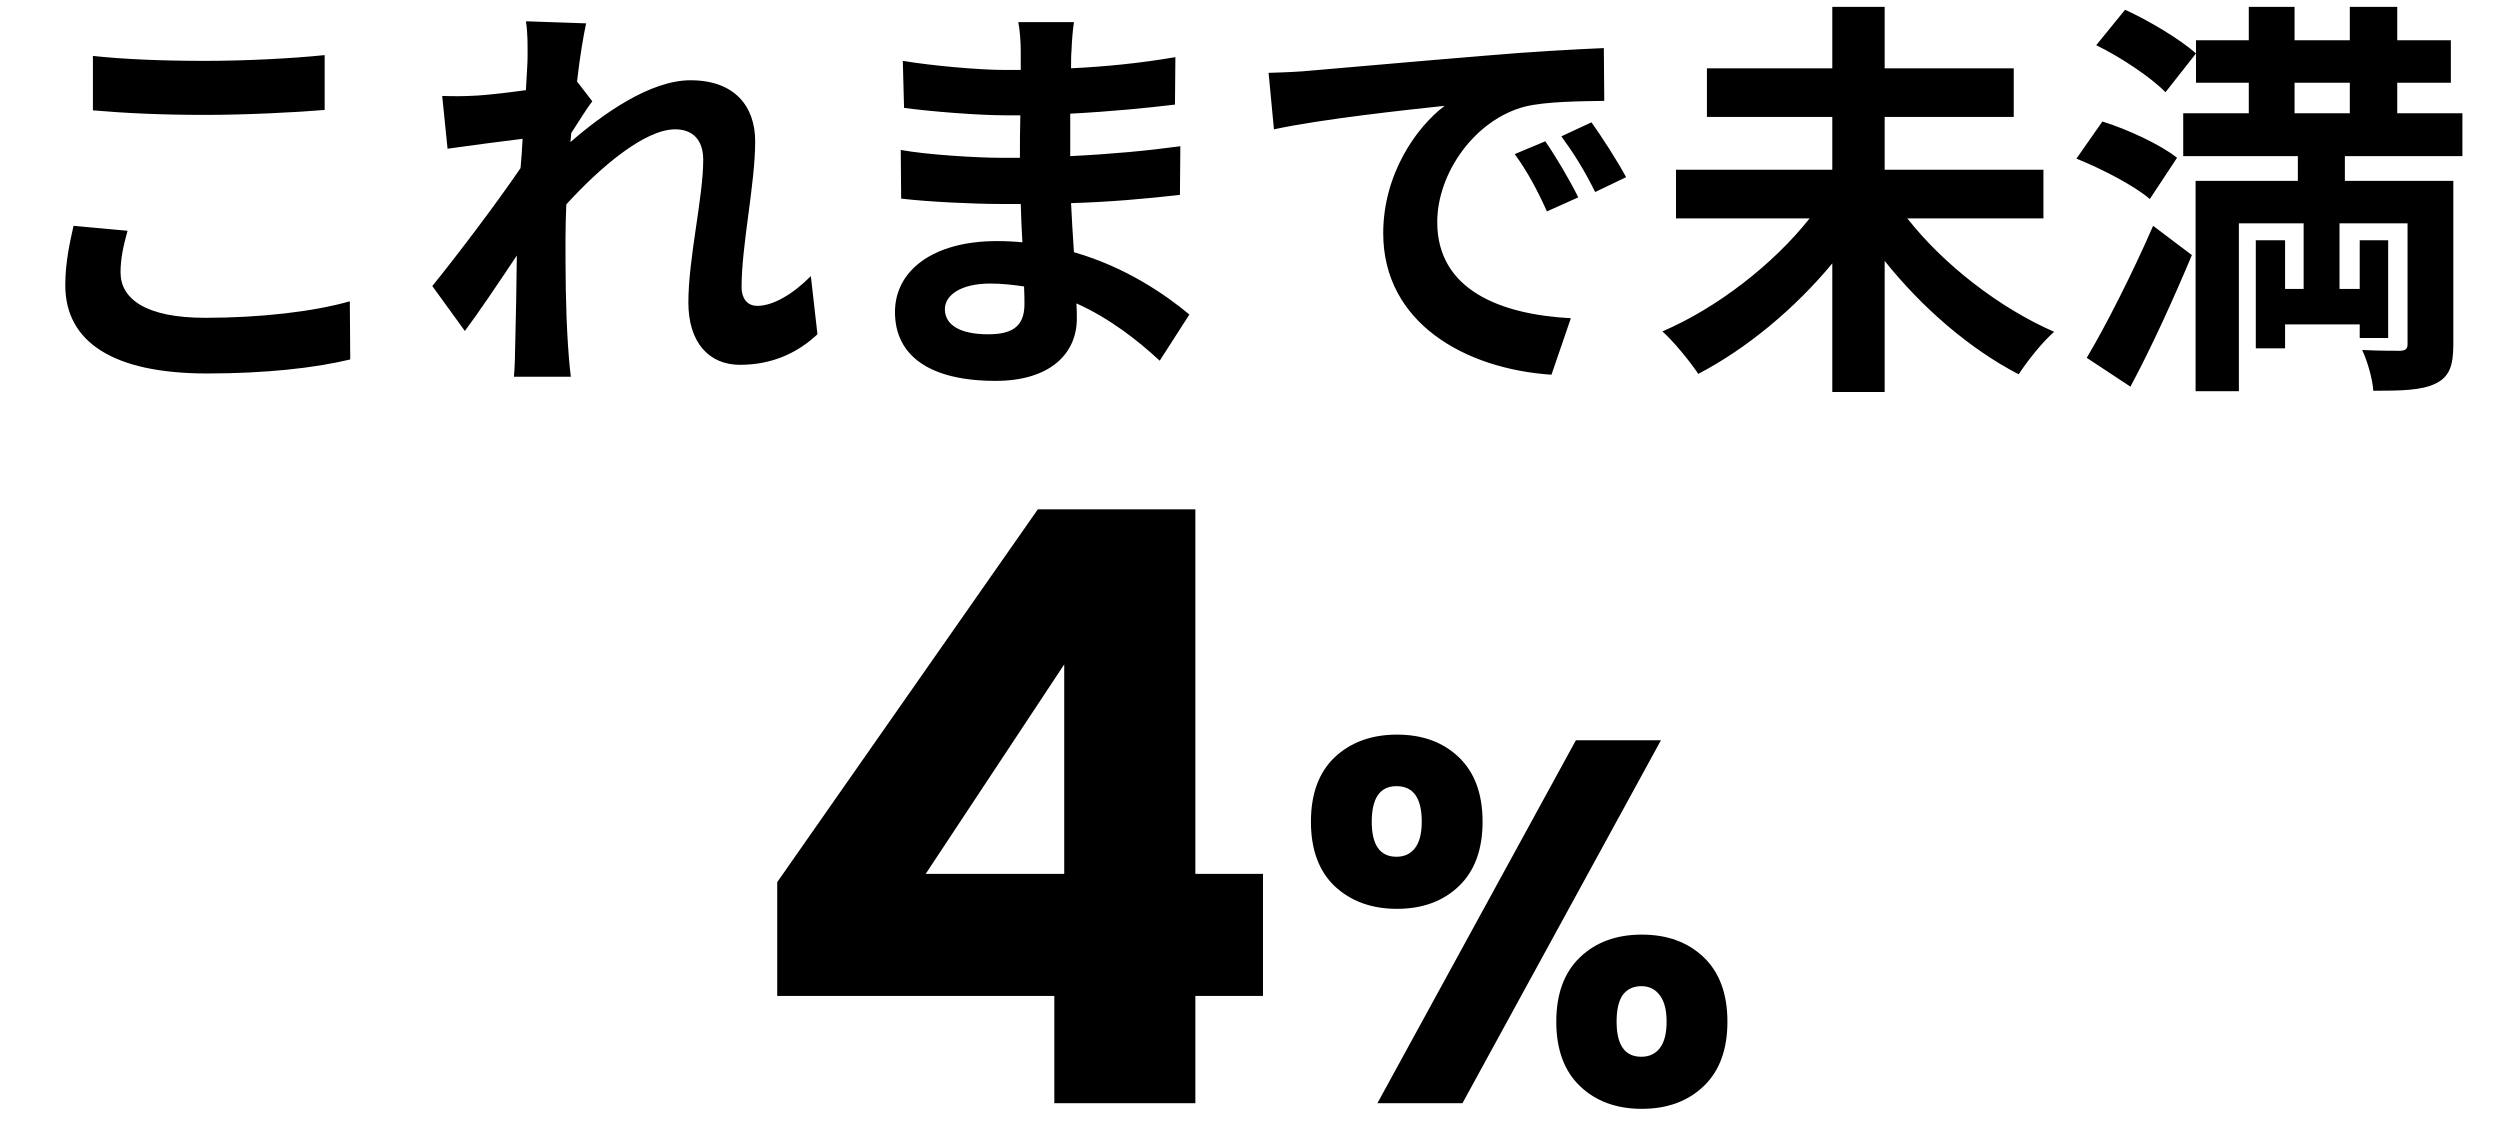 <svg width="97" height="44" viewBox="0 0 97 44" fill="none" xmlns="http://www.w3.org/2000/svg">
<path d="M30.156 38.642V34.227L40.268 19.762H46.38V33.907H49.004V38.642H46.38V42.803H40.908V38.642H30.156ZM41.292 25.779L35.916 33.907H41.292V25.779ZM50.864 31.883C50.864 30.802 51.171 29.969 51.784 29.383C52.411 28.796 53.217 28.503 54.204 28.503C55.191 28.503 55.991 28.796 56.604 29.383C57.217 29.969 57.524 30.802 57.524 31.883C57.524 32.962 57.217 33.796 56.604 34.383C55.991 34.969 55.191 35.263 54.204 35.263C53.217 35.263 52.411 34.969 51.784 34.383C51.171 33.796 50.864 32.962 50.864 31.883ZM64.444 28.723L56.744 42.803H53.444L61.144 28.723H64.444ZM54.184 30.503C53.544 30.503 53.224 30.962 53.224 31.883C53.224 32.789 53.544 33.242 54.184 33.242C54.491 33.242 54.731 33.129 54.904 32.903C55.077 32.676 55.164 32.336 55.164 31.883C55.164 30.962 54.837 30.503 54.184 30.503ZM60.384 39.642C60.384 38.562 60.691 37.729 61.304 37.142C61.917 36.556 62.717 36.263 63.704 36.263C64.691 36.263 65.491 36.556 66.104 37.142C66.717 37.729 67.024 38.562 67.024 39.642C67.024 40.722 66.717 41.556 66.104 42.142C65.491 42.729 64.691 43.023 63.704 43.023C62.717 43.023 61.917 42.729 61.304 42.142C60.691 41.556 60.384 40.722 60.384 39.642ZM63.684 38.263C63.377 38.263 63.137 38.376 62.964 38.602C62.804 38.829 62.724 39.176 62.724 39.642C62.724 40.549 63.044 41.002 63.684 41.002C63.991 41.002 64.231 40.889 64.404 40.663C64.577 40.436 64.664 40.096 64.664 39.642C64.664 39.189 64.577 38.849 64.404 38.623C64.231 38.383 63.991 38.263 63.684 38.263Z" fill="black"/>
<path d="M3.605 2.17C4.789 2.298 6.277 2.362 7.957 2.362C9.541 2.362 11.365 2.266 12.597 2.138V4.266C11.477 4.362 9.493 4.458 7.973 4.458C6.293 4.458 4.901 4.394 3.605 4.282V2.17ZM4.949 8.954C4.789 9.53 4.677 10.027 4.677 10.57C4.677 11.595 5.653 12.331 7.957 12.331C10.117 12.331 12.165 12.091 13.573 11.691L13.589 13.947C12.197 14.283 10.277 14.491 8.037 14.491C4.373 14.491 2.533 13.258 2.533 11.066C2.533 10.139 2.725 9.354 2.853 8.762L4.949 8.954ZM20.469 2.266C20.469 1.802 20.485 1.322 20.405 0.826L22.741 0.906C22.645 1.354 22.501 2.17 22.389 3.162L22.981 3.93C22.757 4.218 22.437 4.746 22.165 5.162C22.149 5.274 22.149 5.386 22.133 5.514C23.397 4.41 25.237 3.114 26.789 3.114C28.517 3.114 29.301 4.138 29.301 5.482C29.301 7.146 28.773 9.498 28.773 11.146C28.773 11.562 28.981 11.867 29.381 11.867C29.973 11.867 30.725 11.45 31.461 10.714L31.717 12.97C30.981 13.659 30.005 14.155 28.709 14.155C27.509 14.155 26.709 13.29 26.709 11.739C26.709 10.011 27.285 7.658 27.285 6.202C27.285 5.418 26.869 5.018 26.197 5.018C25.013 5.018 23.285 6.49 21.973 7.93C21.957 8.378 21.941 8.81 21.941 9.226C21.941 10.539 21.941 11.883 22.037 13.386C22.053 13.675 22.101 14.251 22.149 14.618H19.941C19.973 14.251 19.989 13.691 19.989 13.434C20.021 12.187 20.037 11.258 20.053 9.914C19.381 10.922 18.597 12.091 18.037 12.842L16.773 11.098C17.685 9.978 19.285 7.866 20.197 6.522C20.229 6.154 20.261 5.77 20.277 5.386C19.493 5.482 18.261 5.642 17.365 5.77L17.157 3.722C17.621 3.738 17.989 3.738 18.549 3.706C19.013 3.674 19.717 3.594 20.405 3.498C20.437 2.89 20.469 2.442 20.469 2.266ZM36.661 11.995C36.661 12.602 37.237 12.97 38.341 12.97C39.189 12.97 39.749 12.73 39.749 11.803C39.749 11.627 39.749 11.402 39.733 11.114C39.301 11.05 38.869 11.002 38.421 11.002C37.285 11.002 36.661 11.45 36.661 11.995ZM41.669 0.858C41.621 1.178 41.589 1.578 41.573 1.994C41.557 2.154 41.557 2.394 41.557 2.65C42.869 2.586 44.197 2.458 45.605 2.218L45.589 4.058C44.533 4.186 43.077 4.33 41.525 4.41C41.525 4.97 41.525 5.562 41.525 6.058C43.141 5.978 44.501 5.85 45.797 5.674L45.781 7.562C44.341 7.722 43.093 7.834 41.557 7.882C41.589 8.49 41.621 9.146 41.669 9.786C43.685 10.363 45.221 11.434 46.149 12.203L44.997 13.995C44.133 13.194 43.045 12.347 41.765 11.771C41.781 11.995 41.781 12.187 41.781 12.363C41.781 13.723 40.741 14.778 38.629 14.778C36.069 14.778 34.725 13.803 34.725 12.107C34.725 10.491 36.213 9.354 38.677 9.354C39.013 9.354 39.349 9.37 39.669 9.402C39.637 8.906 39.621 8.394 39.605 7.914C39.333 7.914 39.061 7.914 38.773 7.914C37.845 7.914 36.021 7.834 34.965 7.706L34.949 5.818C35.989 6.01 37.957 6.122 38.805 6.122C39.061 6.122 39.317 6.122 39.573 6.122C39.573 5.594 39.573 5.018 39.589 4.474C39.381 4.474 39.189 4.474 38.997 4.474C37.989 4.474 36.133 4.33 35.077 4.186L35.029 2.362C36.181 2.554 38.005 2.714 38.981 2.714C39.189 2.714 39.397 2.714 39.605 2.714C39.605 2.41 39.605 2.154 39.605 1.962C39.605 1.658 39.573 1.162 39.509 0.858H41.669ZM49.221 2.826C49.861 2.81 50.485 2.778 50.789 2.746C52.133 2.634 54.773 2.394 57.701 2.154C59.349 2.01 61.093 1.914 62.229 1.866L62.245 3.914C61.381 3.93 60.005 3.93 59.157 4.138C57.221 4.65 55.765 6.714 55.765 8.618C55.765 11.258 58.229 12.203 60.949 12.347L60.197 14.539C56.837 14.315 53.669 12.523 53.669 9.05C53.669 6.746 54.965 4.922 56.053 4.106C54.549 4.266 51.285 4.618 49.429 5.018L49.221 2.826ZM59.957 5.482C60.357 6.058 60.933 7.034 61.237 7.658L60.021 8.202C59.621 7.322 59.285 6.698 58.773 5.978L59.957 5.482ZM61.749 4.746C62.149 5.306 62.757 6.25 63.093 6.874L61.893 7.45C61.461 6.586 61.093 5.994 60.581 5.29L61.749 4.746ZM79.285 8.474H74.005C75.397 10.251 77.573 11.947 79.701 12.874C79.253 13.258 78.645 14.027 78.325 14.523C76.437 13.546 74.581 11.947 73.125 10.123V15.21H71.093V10.219C69.637 11.979 67.765 13.53 65.893 14.507C65.573 14.027 64.949 13.258 64.501 12.858C66.629 11.947 68.805 10.251 70.213 8.474H65.029V6.586H71.093V4.538H66.229V2.65H71.093V0.266H73.125V2.65H78.133V4.538H73.125V6.586H79.285V8.474ZM82.661 15.002L80.965 13.883C81.701 12.65 82.725 10.634 83.541 8.762L85.045 9.898C84.325 11.611 83.493 13.45 82.661 15.002ZM84.469 6.122L83.413 7.722C82.821 7.21 81.557 6.554 80.565 6.154L81.573 4.714C82.549 5.018 83.829 5.61 84.469 6.122ZM81.333 1.754L82.453 0.378C83.397 0.81 84.597 1.53 85.205 2.074L84.021 3.578C83.477 3.018 82.293 2.218 81.333 1.754ZM89.029 3.21V4.394H91.173V3.21H89.029ZM95.541 6.058H90.981V7.018H95.189V13.37C95.189 14.203 95.029 14.634 94.485 14.89C93.941 15.146 93.173 15.162 92.085 15.162C92.053 14.698 91.861 14.027 91.653 13.579C92.245 13.611 92.933 13.611 93.141 13.611C93.349 13.595 93.413 13.53 93.413 13.354V8.666H90.773V11.21H91.557V9.322H92.661V13.114H91.557V12.586H88.661V13.514H87.525V9.322H88.661V11.21H89.381V8.666H86.869V15.178H85.189V7.018H89.157V6.058H84.709V4.394H87.253V3.21H85.205V1.562H87.253V0.266H89.029V1.562H91.173V0.266H93.013V1.562H95.093V3.21H93.013V4.394H95.541V6.058Z" fill="black"/>
</svg>
